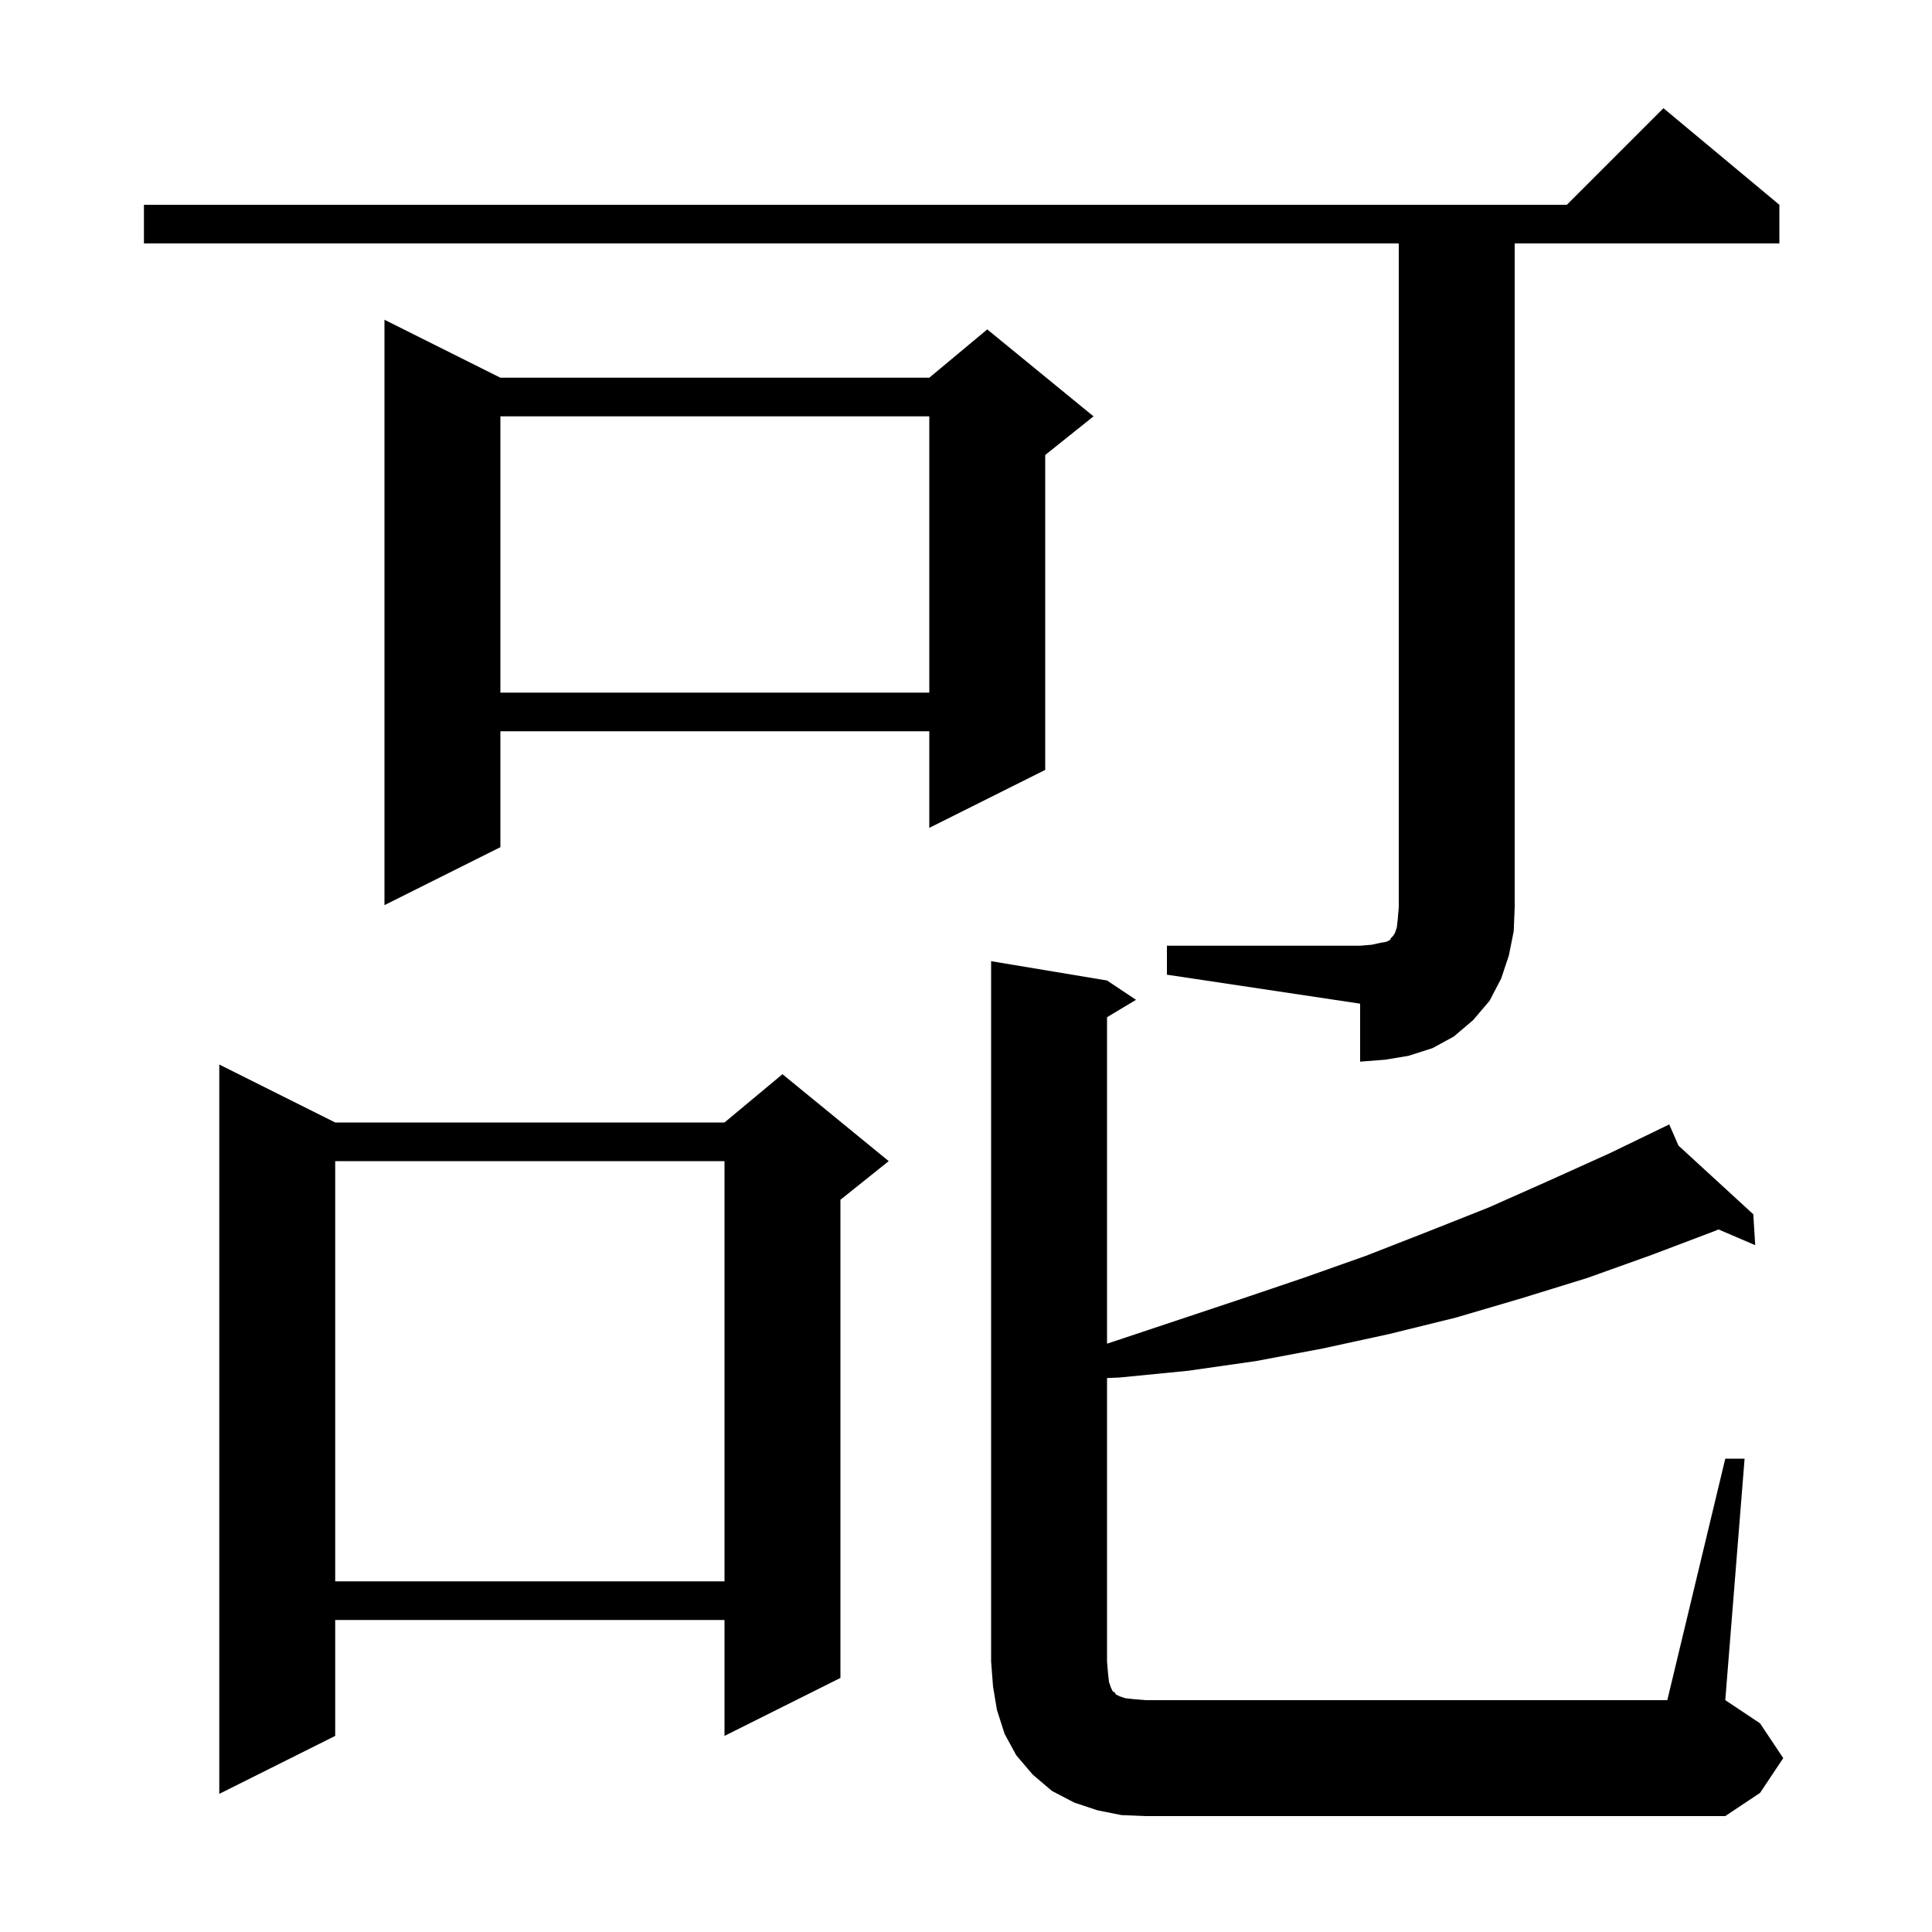 <svg xmlns="http://www.w3.org/2000/svg" xmlns:xlink="http://www.w3.org/1999/xlink" version="1.1" baseProfile="full" viewBox="0 0 200 200" width="200" height="200"><g fill="currentColor"><path d="M 178.6 151.0 L 180.6 151.0 L 178.6 176.0 L 182.2 178.4 L 184.6 182.0 L 182.2 185.6 L 178.6 188.0 L 118.6 188.0 L 116.1 187.9 L 113.6 187.4 L 111.2 186.6 L 108.9 185.4 L 106.9 183.7 L 105.2 181.7 L 104.0 179.5 L 103.2 177.0 L 102.8 174.6 L 102.6 172.0 L 102.6 99.5 L 114.6 101.5 L 117.6 103.5 L 114.6 105.3 L 114.6 139.097 L 115.2 138.9 L 128.4 134.5 L 134.9 132.3 L 141.4 130.0 L 147.8 127.5 L 154.1 125.0 L 160.4 122.2 L 166.6 119.4 L 171.836 116.866 L 171.8 116.8 L 171.86 116.855 L 172.8 116.4 L 173.759 118.597 L 181.5 125.7 L 181.7 128.9 L 177.897 127.27 L 177.6 127.4 L 171.0 129.9 L 164.3 132.3 L 157.5 134.4 L 150.7 136.4 L 143.8 138.1 L 136.9 139.6 L 130.0 140.9 L 123.0 141.9 L 115.9 142.6 L 114.6 142.655 L 114.6 172.0 L 114.7 173.2 L 114.8 174.1 L 115.0 174.7 L 115.2 175.1 L 115.4 175.2 L 115.5 175.4 L 115.9 175.6 L 116.5 175.8 L 117.4 175.9 L 118.6 176.0 L 172.6 176.0 Z M 34.7 116.2 L 75.0 116.2 L 81.0 111.2 L 92.0 120.2 L 87.0 124.2 L 87.0 173.7 L 75.0 179.7 L 75.0 167.7 L 34.7 167.7 L 34.7 179.7 L 22.7 185.7 L 22.7 110.2 Z M 34.7 120.2 L 34.7 163.7 L 75.0 163.7 L 75.0 120.2 Z M 120.8 97.9 L 140.8 97.9 L 142.0 97.8 L 142.9 97.6 L 143.5 97.5 L 143.9 97.3 L 144.0 97.1 L 144.2 96.9 L 144.4 96.6 L 144.6 96.0 L 144.7 95.1 L 144.8 93.9 L 144.8 25.2 L 14.9 25.2 L 14.9 21.2 L 162.2 21.2 L 172.2 11.2 L 184.2 21.2 L 184.2 25.2 L 156.8 25.2 L 156.8 93.9 L 156.7 96.4 L 156.2 98.9 L 155.4 101.3 L 154.2 103.6 L 152.5 105.6 L 150.5 107.3 L 148.3 108.5 L 145.8 109.3 L 143.4 109.7 L 140.8 109.9 L 140.8 103.9 L 120.8 100.9 Z M 51.8 39.1 L 96.2 39.1 L 102.2 34.1 L 113.2 43.1 L 108.2 47.1 L 108.2 79.7 L 96.2 85.7 L 96.2 75.7 L 51.8 75.7 L 51.8 87.7 L 39.8 93.7 L 39.8 33.1 Z M 51.8 43.1 L 51.8 71.7 L 96.2 71.7 L 96.2 43.1 Z "/></g></svg>